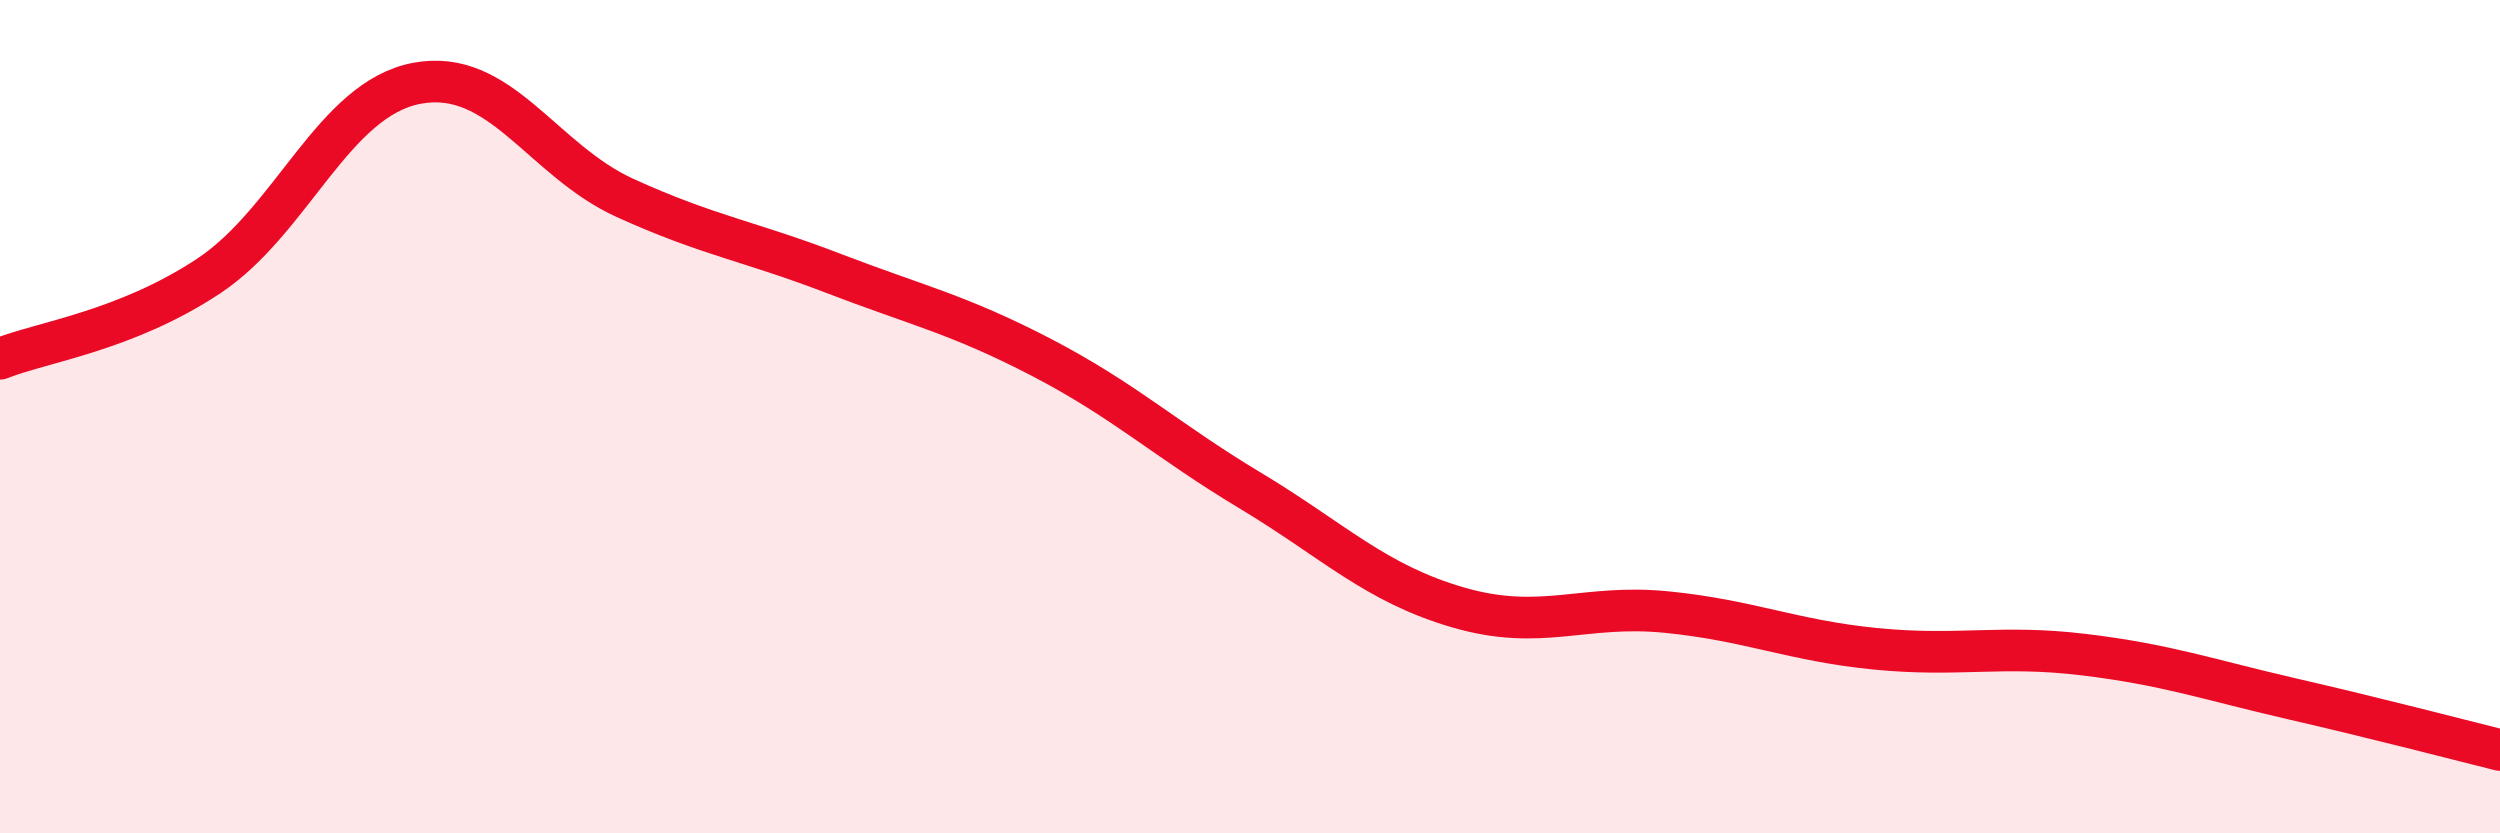 
    <svg width="60" height="20" viewBox="0 0 60 20" xmlns="http://www.w3.org/2000/svg">
      <path
        d="M 0,8.61 C 1,8.21 3,7.95 5,6.63 C 7,5.31 8,2.38 10,2 C 12,1.62 13,3.84 15,4.75 C 17,5.66 18,5.79 20,6.56 C 22,7.33 23,7.54 25,8.58 C 27,9.62 28,10.57 30,11.77 C 32,12.97 33,14 35,14.58 C 37,15.16 38,14.49 40,14.69 C 42,14.89 43,15.37 45,15.57 C 47,15.77 48,15.47 50,15.71 C 52,15.95 53,16.31 55,16.77 C 57,17.23 59,17.75 60,18L60 20L0 20Z"
        fill="#EB0A25"
        opacity="0.1"
        stroke-linecap="round"
        stroke-linejoin="round"
      />
      <path
        d="M 0,8.61 C 1,8.21 3,7.95 5,6.63 C 7,5.31 8,2.38 10,2 C 12,1.62 13,3.84 15,4.75 C 17,5.66 18,5.79 20,6.56 C 22,7.33 23,7.54 25,8.58 C 27,9.62 28,10.57 30,11.77 C 32,12.97 33,14 35,14.58 C 37,15.16 38,14.49 40,14.69 C 42,14.89 43,15.37 45,15.57 C 47,15.77 48,15.47 50,15.71 C 52,15.95 53,16.31 55,16.77 C 57,17.23 59,17.75 60,18"
        stroke="#EB0A25"
        stroke-width="1"
        fill="none"
        stroke-linecap="round"
        stroke-linejoin="round"
      />
    </svg>
  